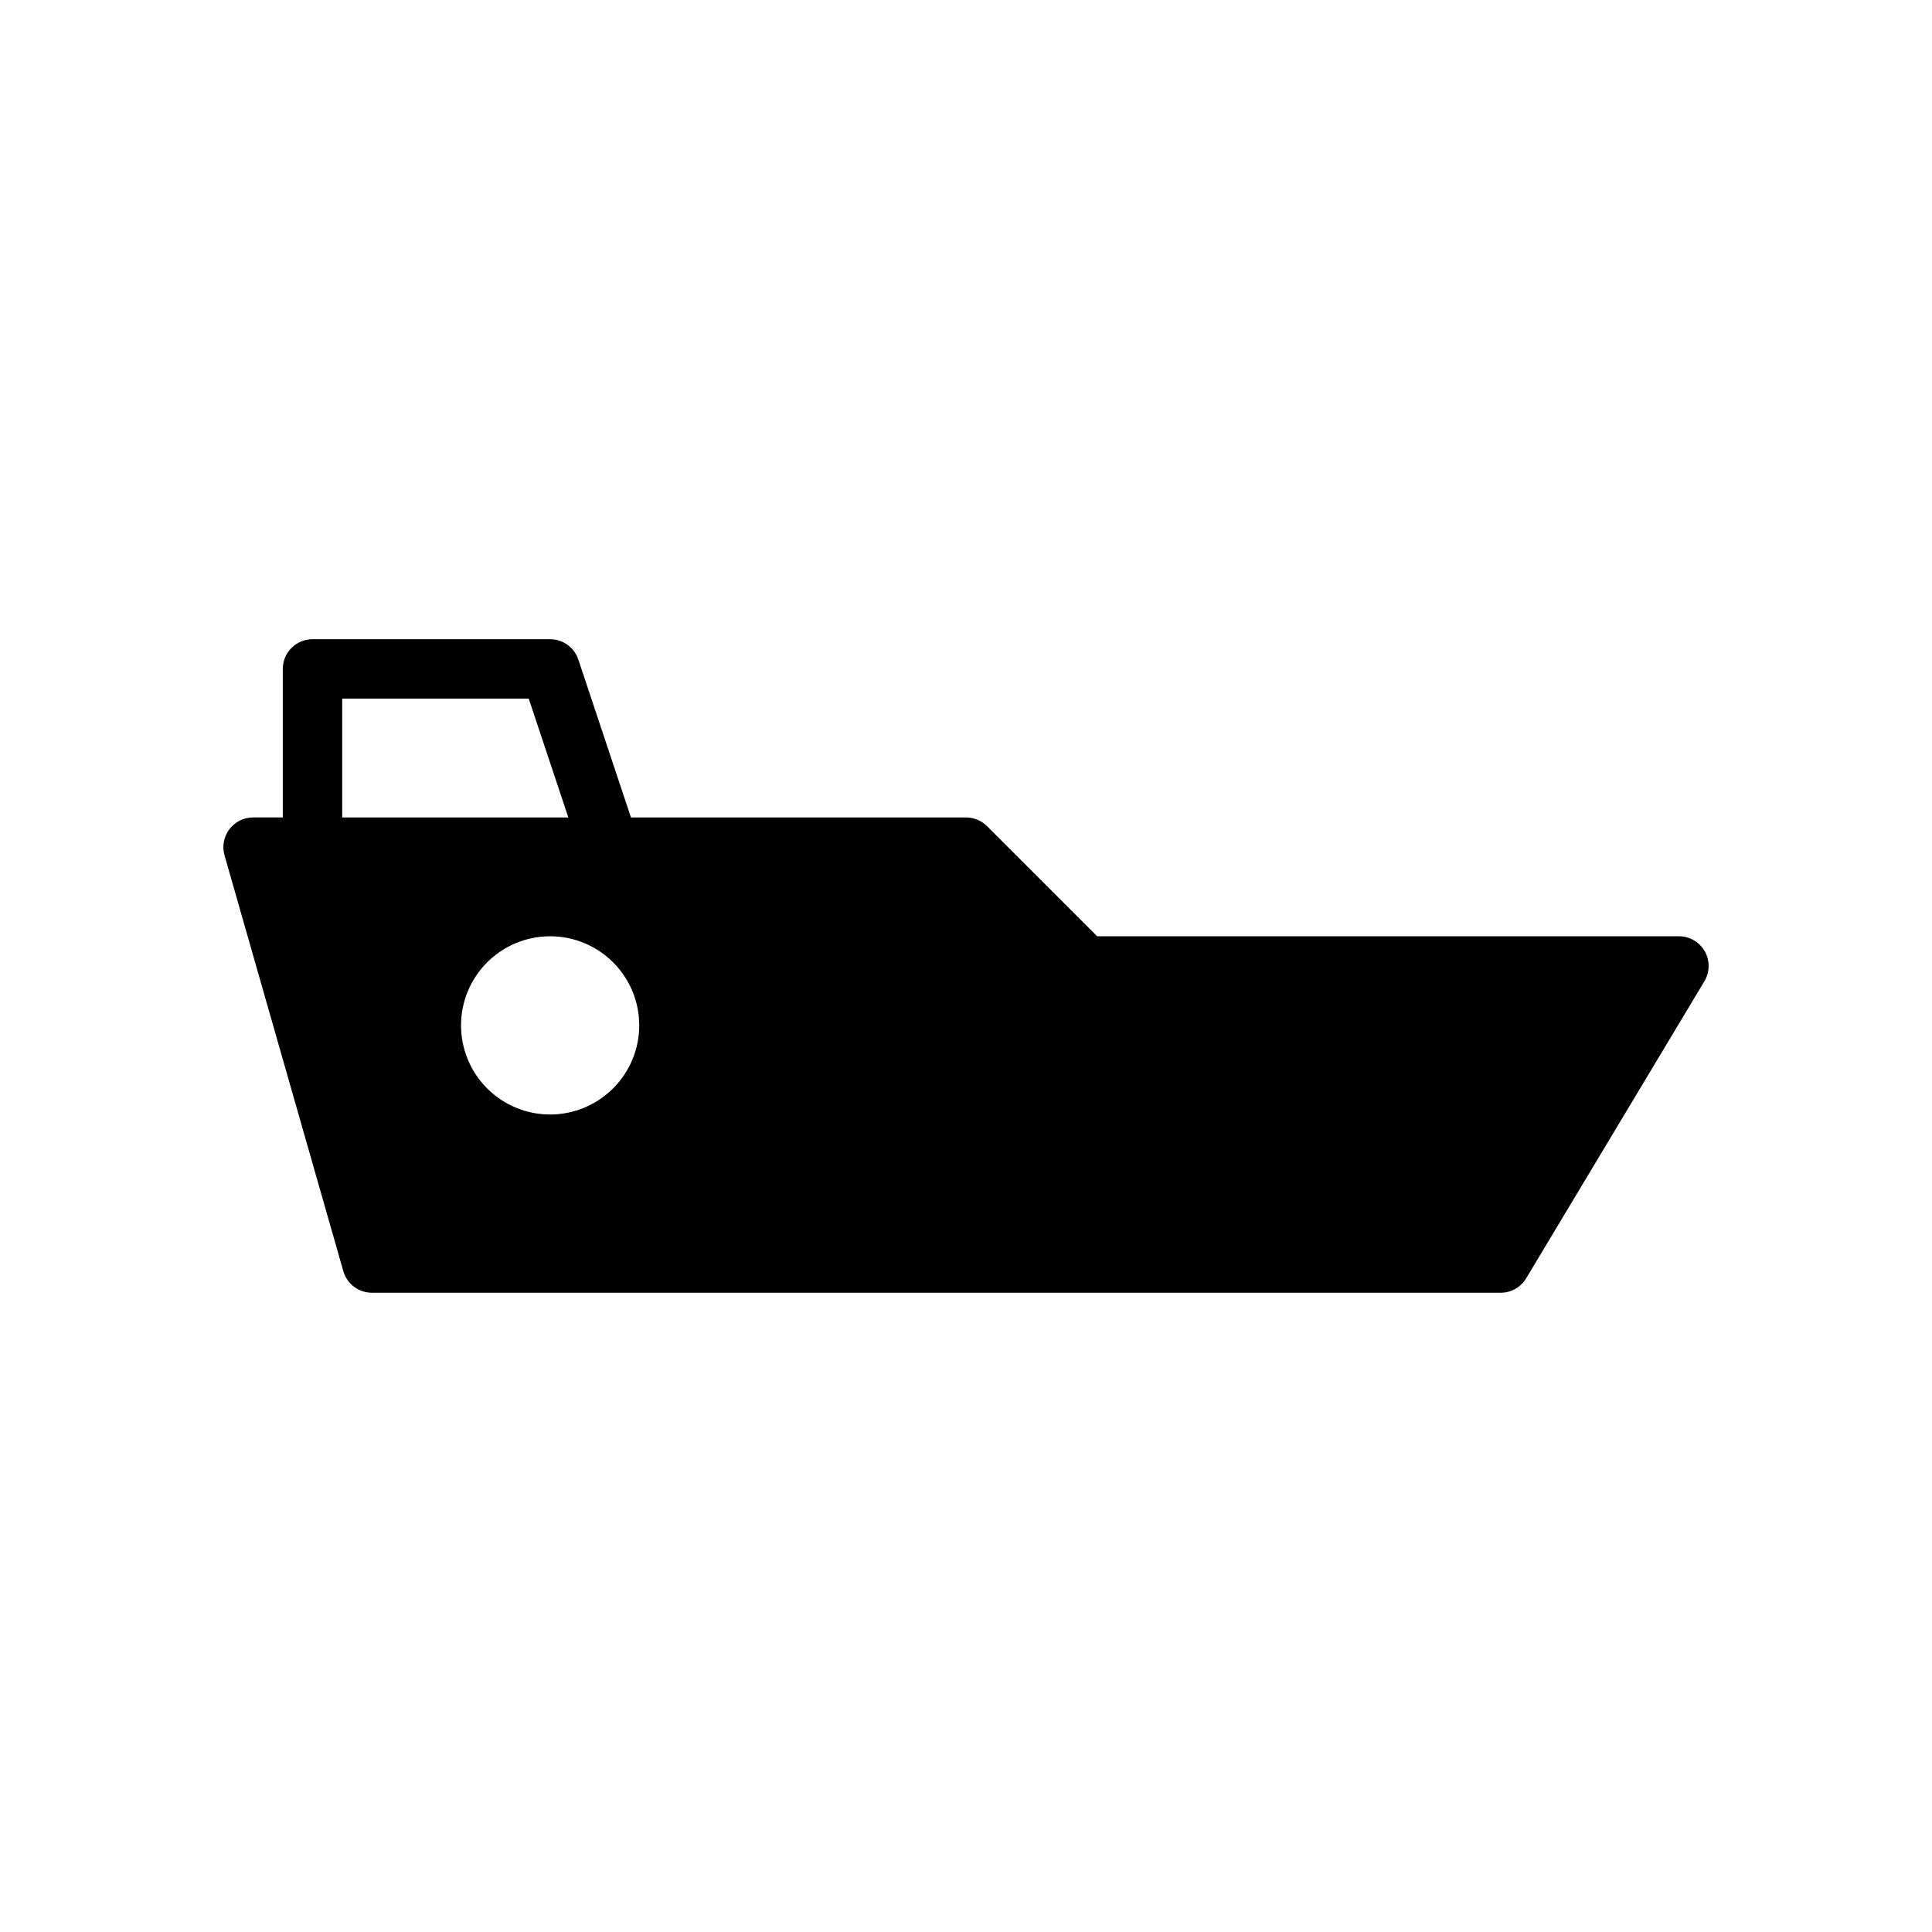 <?xml version="1.0" encoding="UTF-8"?>
<!-- Uploaded to: ICON Repo, www.iconrepo.com, Generator: ICON Repo Mixer Tools -->
<svg fill="#000000" width="800px" height="800px" version="1.1" viewBox="144 144 512 512" xmlns="http://www.w3.org/2000/svg">
 <path d="m588.93 392.12h-154.18l-29.18-29.18c-1.477-1.477-3.481-2.309-5.566-2.309h-88.793l-13.949-41.852-0.004 0.004c-1.07-3.215-4.074-5.383-7.465-5.383h-62.977c-2.086 0-4.09 0.828-5.566 2.305-1.477 1.477-2.305 3.481-2.305 5.566v39.359h-7.871c-2.473 0-4.801 1.156-6.289 3.129s-1.965 4.531-1.285 6.906l31.488 110.21c0.969 3.379 4.059 5.711 7.574 5.711h299.14c2.766 0 5.324-1.449 6.75-3.82l47.23-78.719c1.461-2.434 1.5-5.461 0.102-7.93-1.395-2.469-4.012-3.996-6.852-3.996zm-354.24-31.488v-31.488h49.43l10.492 31.488zm55.105 78.719-0.004 0.004c-6.262 0-12.27-2.488-16.699-6.918-4.426-4.43-6.914-10.434-6.914-16.699 0-6.262 2.488-12.27 6.914-16.699 4.43-4.43 10.438-6.918 16.699-6.918 6.266 0 12.27 2.488 16.699 6.918 4.43 4.43 6.918 10.438 6.918 16.699-0.008 6.262-2.496 12.266-6.926 16.691-4.426 4.43-10.43 6.918-16.691 6.926z"/>
</svg>